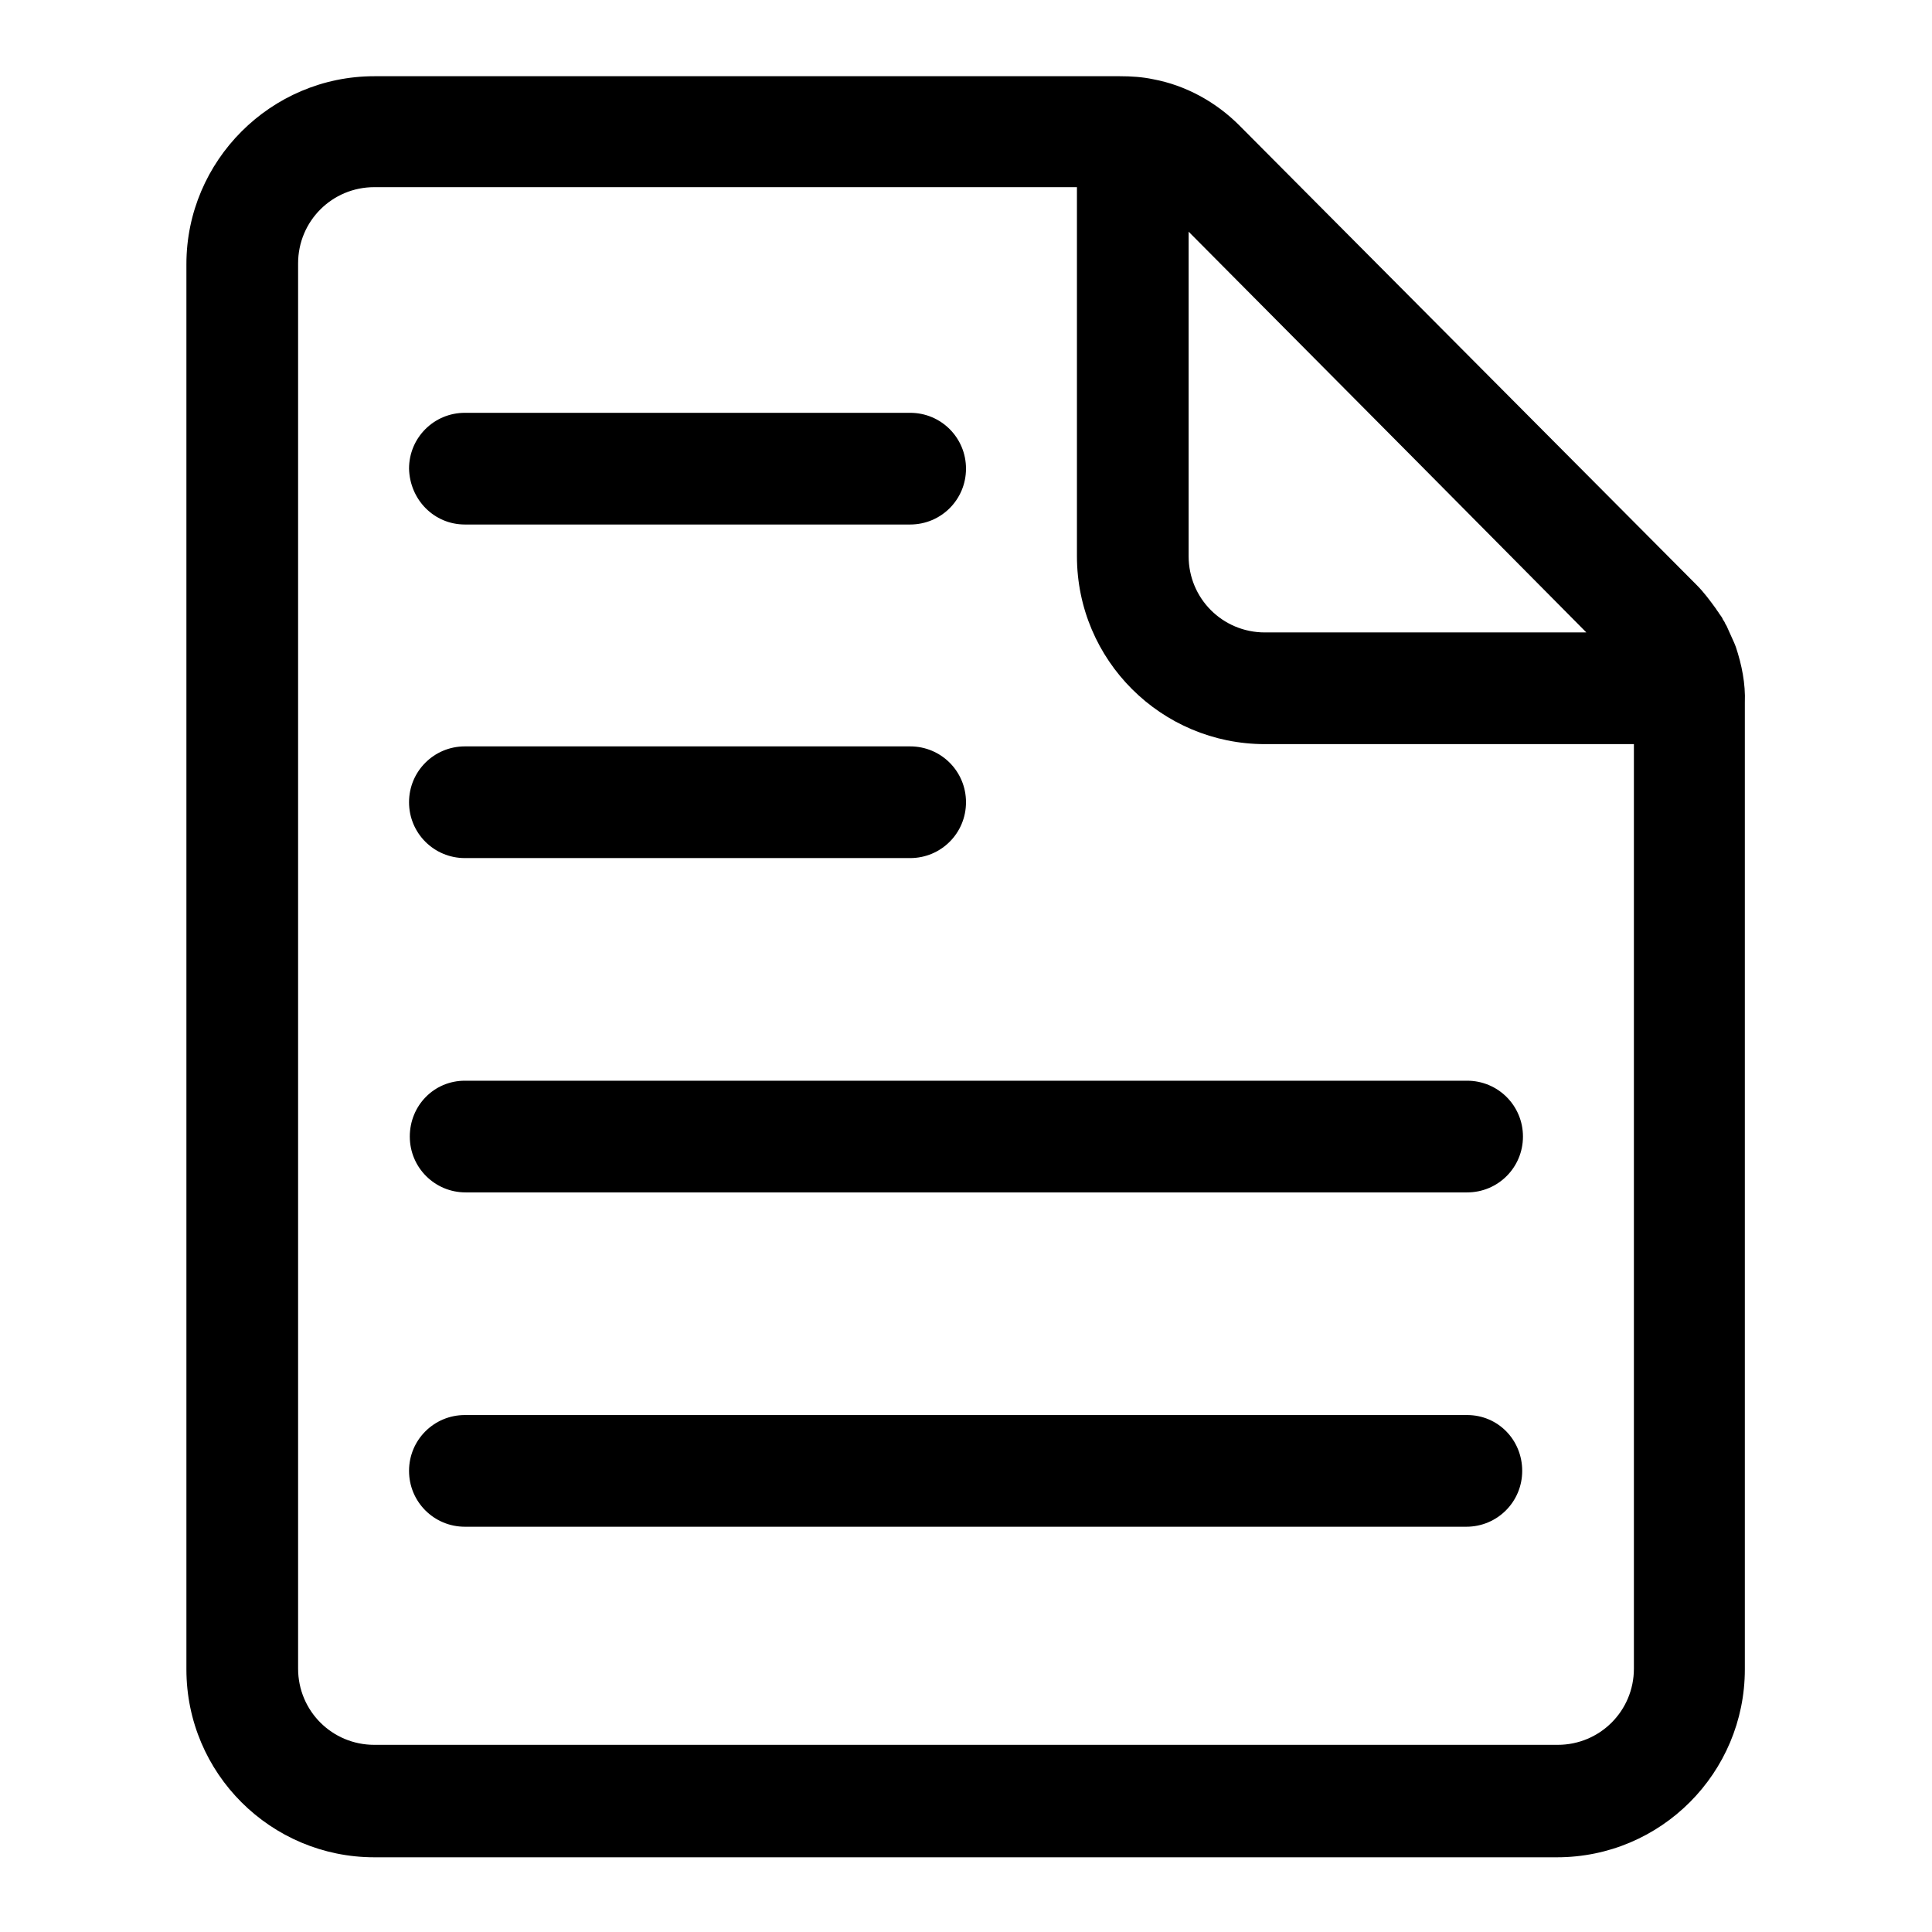 <?xml version="1.0" encoding="utf-8"?>
<!-- Svg Vector Icons : http://www.onlinewebfonts.com/icon -->
<!DOCTYPE svg PUBLIC "-//W3C//DTD SVG 1.1//EN" "http://www.w3.org/Graphics/SVG/1.1/DTD/svg11.dtd">
<svg version="1.1" xmlns="http://www.w3.org/2000/svg" xmlns:xlink="http://www.w3.org/1999/xlink" x="0px" y="0px" viewBox="0 0 256 256" enable-background="new 0 0 256 256" xml:space="preserve">
<g> <path fill="#000000" d="M230,85.7c-0.1-0.2-0.1-0.3-0.2-0.5c-0.3-0.7-0.6-1.3-0.9-2c-0.1-0.3-0.3-0.5-0.4-0.8 c-0.1-0.1-0.1-0.2-0.2-0.3c-0.1-0.3-0.3-0.5-0.5-0.8c-0.1-0.2-0.3-0.4-0.4-0.6c-0.8-1.1-1.6-2.2-2.6-3.2l-60.6-60.9 c-3.1-3.1-7.1-5.3-11.4-6.1c-1.4-0.3-2.9-0.4-4.4-0.4h-5.7H49.6c-13.7,0-24.9,11.2-24.9,24.9v186.2c0,13.8,11.2,24.9,24.9,24.9 h156.7c13.8,0,24.9-11.2,24.9-24.9V98.5v-5.4l0,0C231.3,90.6,230.8,88.1,230,85.7z M210.2,83.8h-42.6c-5.6,0-10.1-4.5-10.1-10.1 V30.7l29.8,30L210.2,83.8z M216.5,221.1c0,5.6-4.5,10.1-10.1,10.1H49.6c-5.6,0-10.1-4.5-10.1-10.1V34.9c0-5.6,4.5-10.1,10.1-10.1 h93.1v48.9c0,13.8,11.2,24.9,24.9,24.9h48.9V221.1z M61.6,69.5h59c4.1,0,7.4-3.3,7.4-7.4c0-4.1-3.3-7.4-7.4-7.4h-59 c-4.1,0-7.4,3.3-7.4,7.4C54.3,66.2,57.5,69.5,61.6,69.5z M61.6,113.7h59c4.1,0,7.4-3.3,7.4-7.4s-3.3-7.4-7.4-7.4h-59 c-4.1,0-7.4,3.3-7.4,7.4S57.5,113.7,61.6,113.7z M54.3,150.6c0,4.1,3.3,7.4,7.4,7.4h132.7c4.1,0,7.4-3.3,7.4-7.4s-3.3-7.4-7.4-7.4 H61.6C57.5,143.2,54.3,146.5,54.3,150.6z M194.4,187.5H61.6c-4.1,0-7.4,3.3-7.4,7.4s3.3,7.4,7.4,7.4h132.7c4.1,0,7.4-3.3,7.4-7.4 S198.5,187.5,194.4,187.5z"/></g>
</svg>